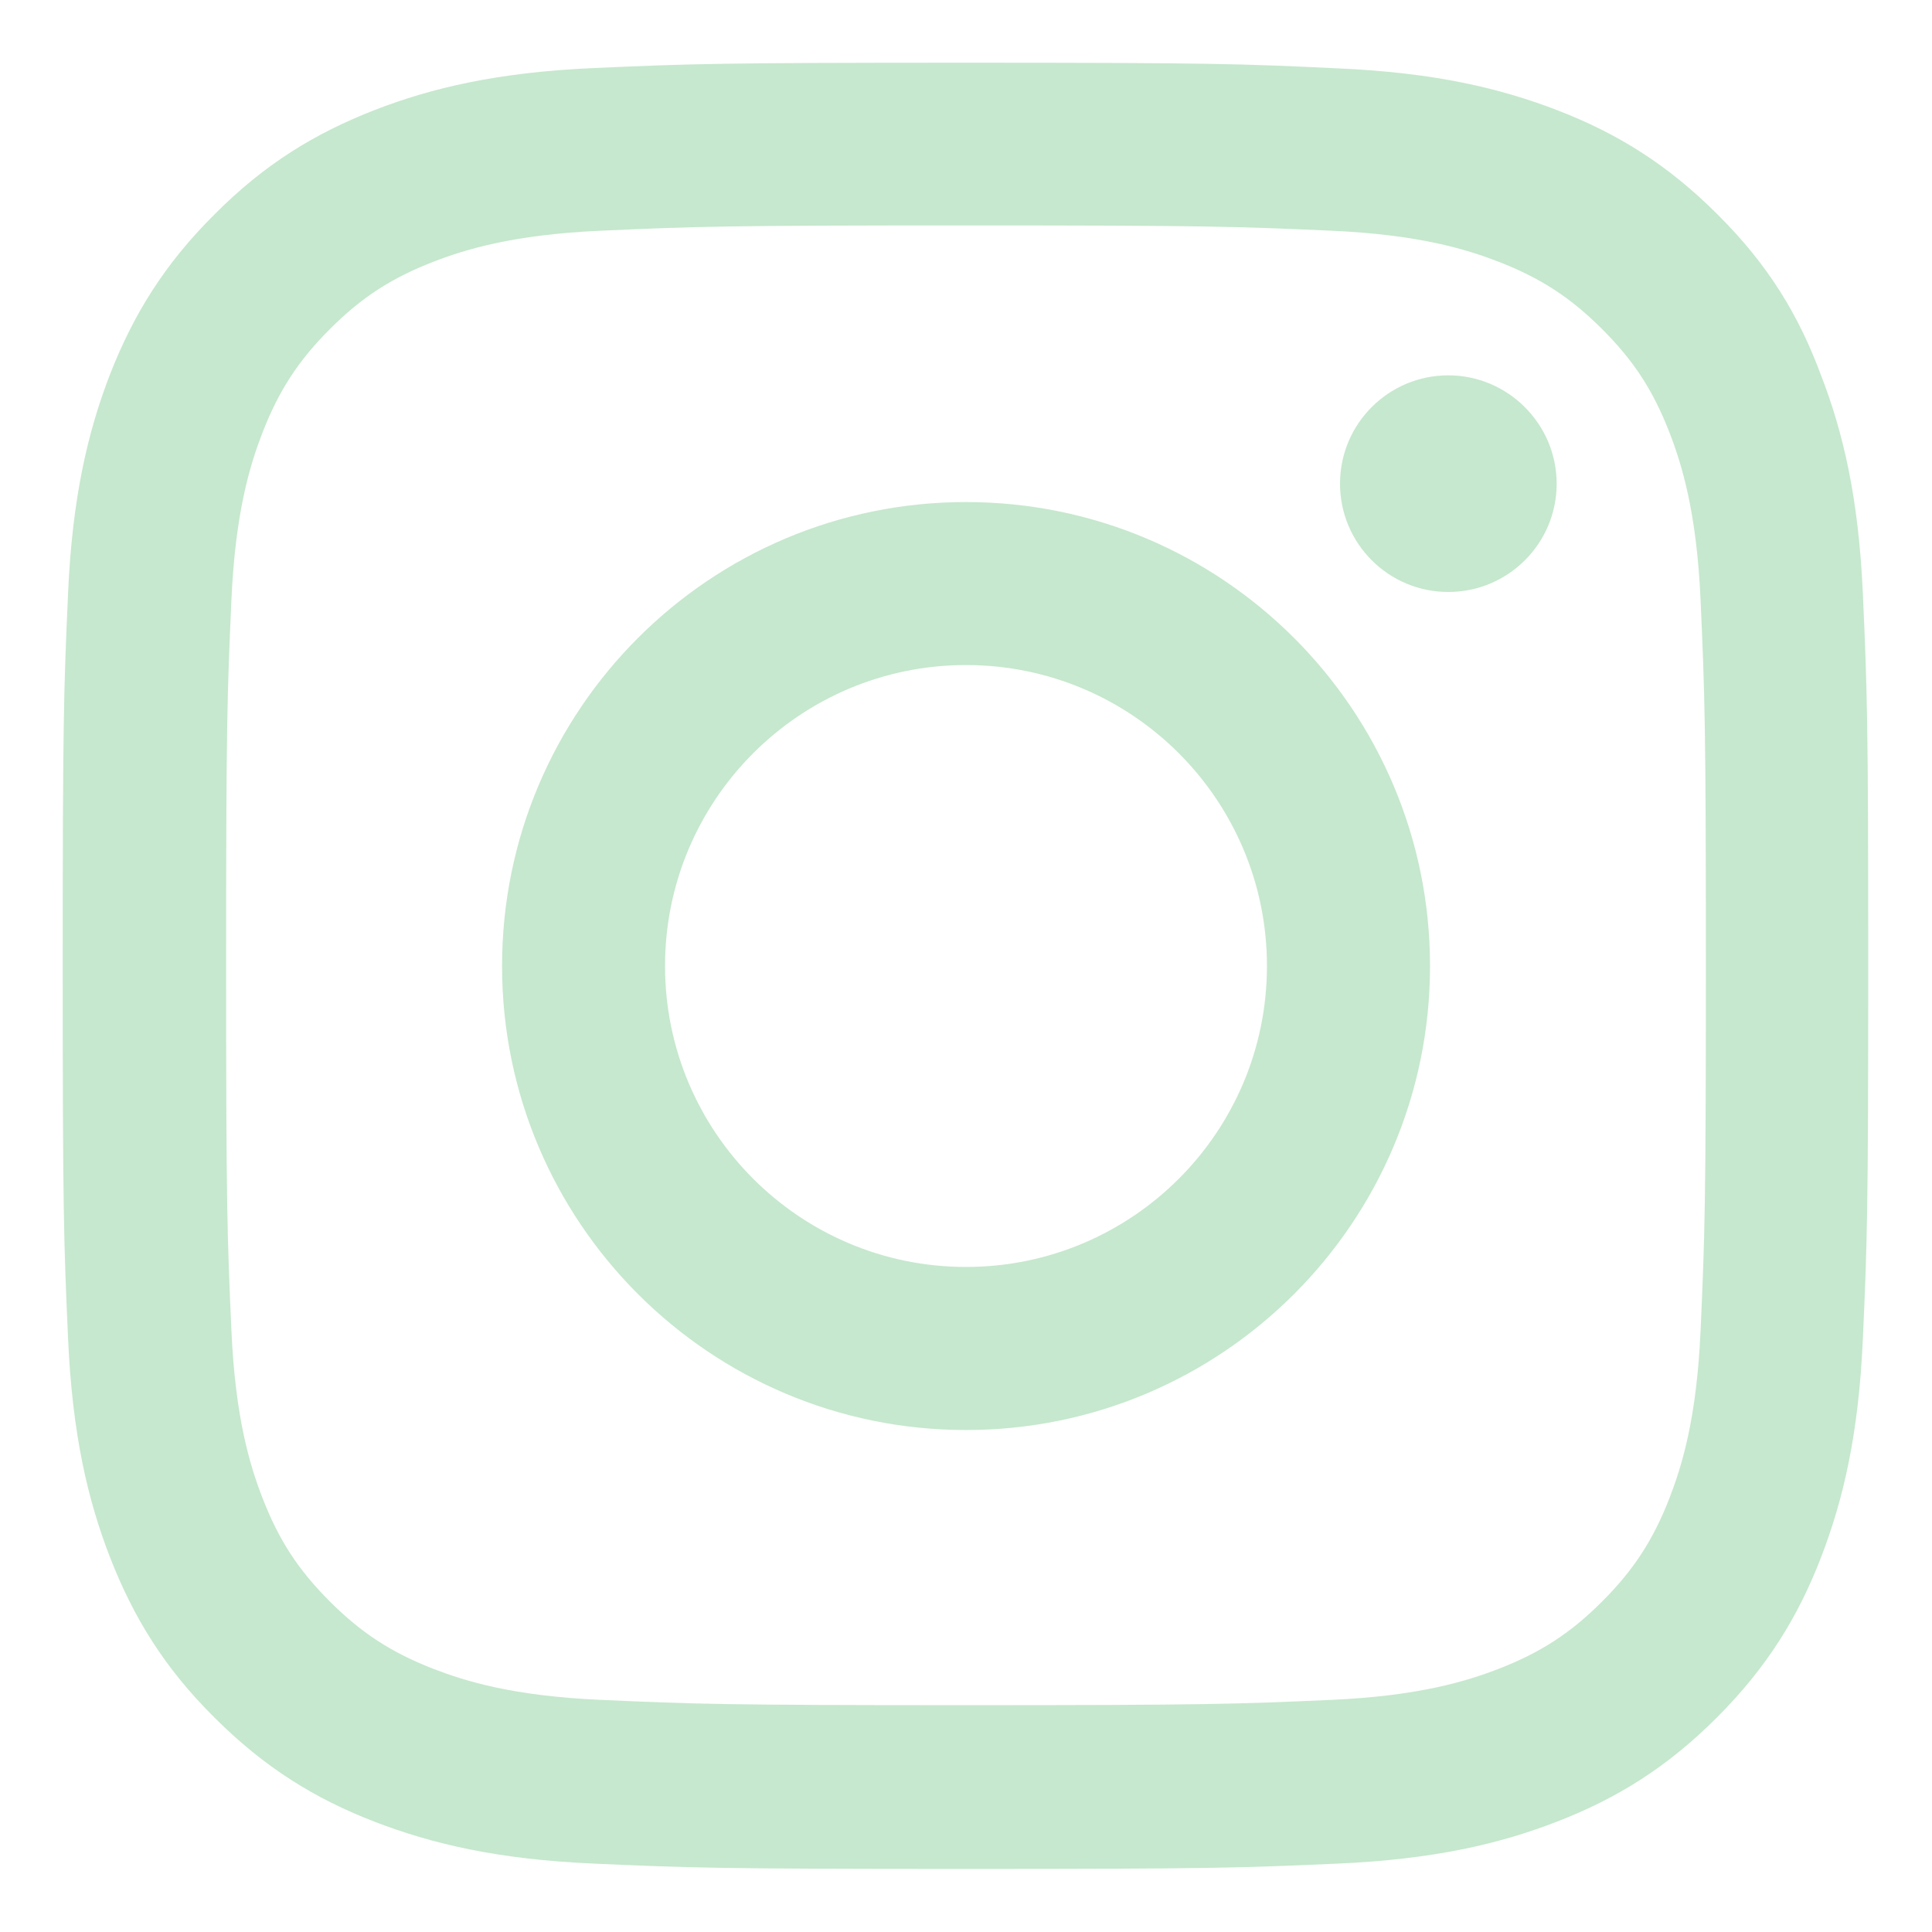 <svg width="22" height="22" viewBox="0 0 22 22" fill="none" xmlns="http://www.w3.org/2000/svg">
<g clip-path="url(#clip0_129_1655)">
<path d="M11 2.567C13.748 2.567 14.074 2.579 15.155 2.627C16.159 2.671 16.701 2.84 17.063 2.98C17.541 3.165 17.887 3.39 18.244 3.748C18.606 4.109 18.827 4.451 19.012 4.929C19.152 5.291 19.321 5.837 19.365 6.838C19.413 7.922 19.425 8.248 19.425 10.992C19.425 13.74 19.413 14.066 19.365 15.146C19.321 16.151 19.152 16.693 19.012 17.055C18.827 17.533 18.602 17.879 18.244 18.236C17.883 18.598 17.541 18.819 17.063 19.004C16.701 19.144 16.155 19.313 15.155 19.357C14.07 19.405 13.744 19.417 11 19.417C8.252 19.417 7.926 19.405 6.846 19.357C5.841 19.313 5.299 19.144 4.937 19.004C4.459 18.819 4.113 18.594 3.756 18.236C3.394 17.875 3.173 17.533 2.988 17.055C2.848 16.693 2.679 16.147 2.635 15.146C2.587 14.062 2.575 13.736 2.575 10.992C2.575 8.244 2.587 7.918 2.635 6.838C2.679 5.833 2.848 5.291 2.988 4.929C3.173 4.451 3.398 4.105 3.756 3.748C4.117 3.386 4.459 3.165 4.937 2.98C5.299 2.84 5.845 2.671 6.846 2.627C7.926 2.579 8.252 2.567 11 2.567ZM11 0.714C8.208 0.714 7.858 0.726 6.761 0.775C5.668 0.823 4.917 1 4.266 1.253C3.587 1.518 3.013 1.867 2.442 2.442C1.867 3.013 1.518 3.587 1.253 4.262C1 4.917 0.823 5.664 0.775 6.757C0.726 7.858 0.714 8.208 0.714 11C0.714 13.792 0.726 14.142 0.775 15.239C0.823 16.332 1 17.083 1.253 17.734C1.518 18.413 1.867 18.988 2.442 19.558C3.013 20.129 3.587 20.482 4.262 20.743C4.917 20.996 5.664 21.173 6.757 21.221C7.854 21.27 8.204 21.282 10.996 21.282C13.788 21.282 14.138 21.27 15.235 21.221C16.328 21.173 17.079 20.996 17.73 20.743C18.405 20.482 18.98 20.129 19.55 19.558C20.12 18.988 20.474 18.413 20.735 17.738C20.988 17.083 21.165 16.336 21.213 15.243C21.262 14.146 21.274 13.796 21.274 11.004C21.274 8.212 21.262 7.862 21.213 6.765C21.165 5.672 20.988 4.921 20.735 4.27C20.482 3.587 20.133 3.013 19.558 2.442C18.988 1.871 18.413 1.518 17.738 1.257C17.083 1.004 16.336 0.827 15.243 0.779C14.142 0.726 13.792 0.714 11 0.714Z" fill="#C6E8CE"/>
<path d="M11 5.717C8.083 5.717 5.717 8.083 5.717 11C5.717 13.917 8.083 16.284 11 16.284C13.917 16.284 16.284 13.917 16.284 11C16.284 8.083 13.917 5.717 11 5.717ZM11 14.427C9.108 14.427 7.573 12.892 7.573 11C7.573 9.108 9.108 7.573 11 7.573C12.892 7.573 14.427 9.108 14.427 11C14.427 12.892 12.892 14.427 11 14.427Z" fill="#C6E8CE"/>
<path d="M17.726 5.508C17.726 6.191 17.171 6.741 16.492 6.741C15.809 6.741 15.259 6.187 15.259 5.508C15.259 4.824 15.813 4.274 16.492 4.274C17.171 4.274 17.726 4.829 17.726 5.508Z" fill="#C6E8CE"/>
</g>
<defs>
<clipPath id="clip0_129_1655">
<rect width="20.571" height="20.571" fill="white" transform="translate(0.714 0.714)"/>
</clipPath>
</defs>
</svg>

